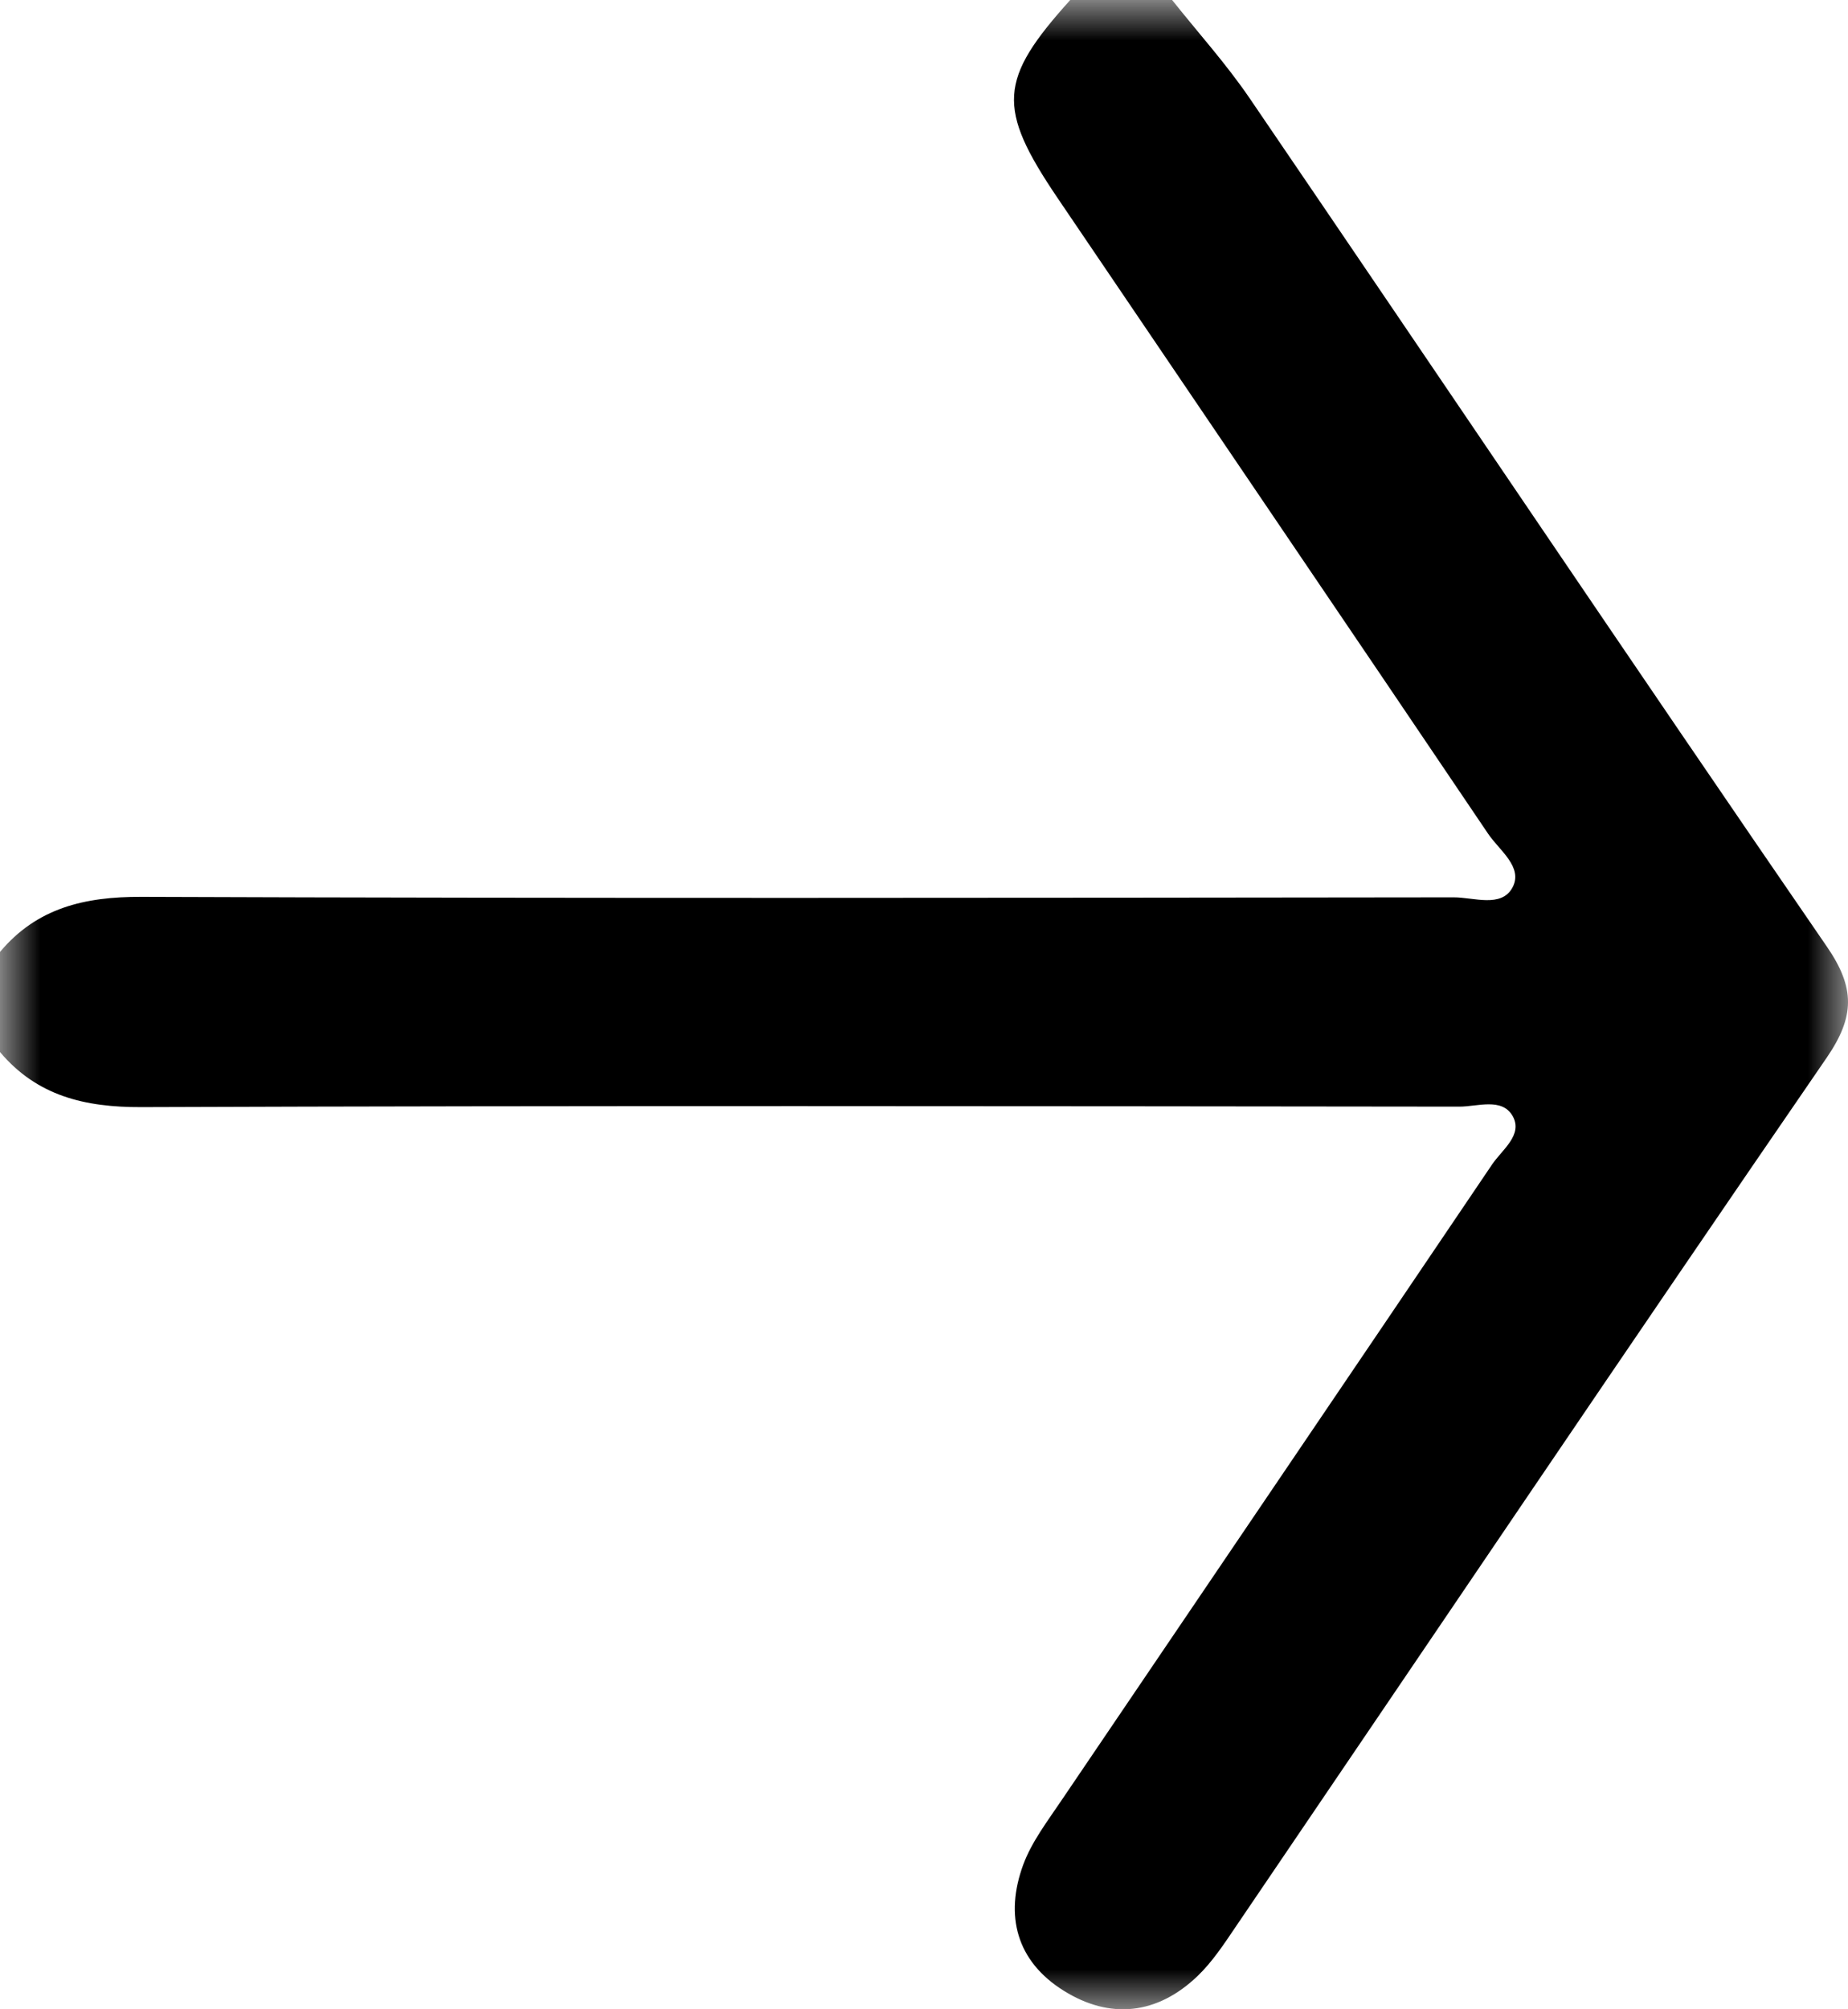 <svg xmlns="http://www.w3.org/2000/svg" width="23" height="25" viewBox="0 0 23 25" fill="none">
  <mask id="mask0_0_196" style="mask-type:luminance" maskUnits="userSpaceOnUse" x="0" y="0" width="23" height="25">
    <path fill-rule="evenodd" clip-rule="evenodd" d="M0 0H23V25H0V0Z" fill="white"/>
  </mask>
  <g mask="url(#mask0_0_196)">
    <path fill-rule="evenodd" clip-rule="evenodd" d="M0 11.844C0.459 11.297 1.052 11.156 1.76 11.159C7.204 11.179 12.648 11.171 18.091 11.165C18.341 11.164 18.686 11.299 18.824 11.043C18.961 10.789 18.66 10.58 18.521 10.374C16.739 7.734 14.948 5.1 13.162 2.463C12.403 1.341 12.428 0.99 13.32 0H14.588C14.912 0.408 15.264 0.798 15.556 1.227C17.952 4.742 20.326 8.272 22.737 11.778C23.09 12.291 23.086 12.648 22.735 13.16C20.266 16.752 17.83 20.366 15.381 23.971C15.235 24.187 15.089 24.41 14.902 24.589C14.403 25.065 13.818 25.131 13.239 24.769C12.649 24.401 12.503 23.832 12.735 23.201C12.841 22.914 13.039 22.657 13.213 22.398C14.998 19.761 16.788 17.128 18.57 14.489C18.694 14.305 18.961 14.119 18.825 13.884C18.692 13.654 18.389 13.769 18.163 13.769C12.696 13.763 7.228 13.755 1.76 13.775C1.051 13.778 0.46 13.634 0 13.09V11.844Z" fill="black"/>
  </g>
</svg>